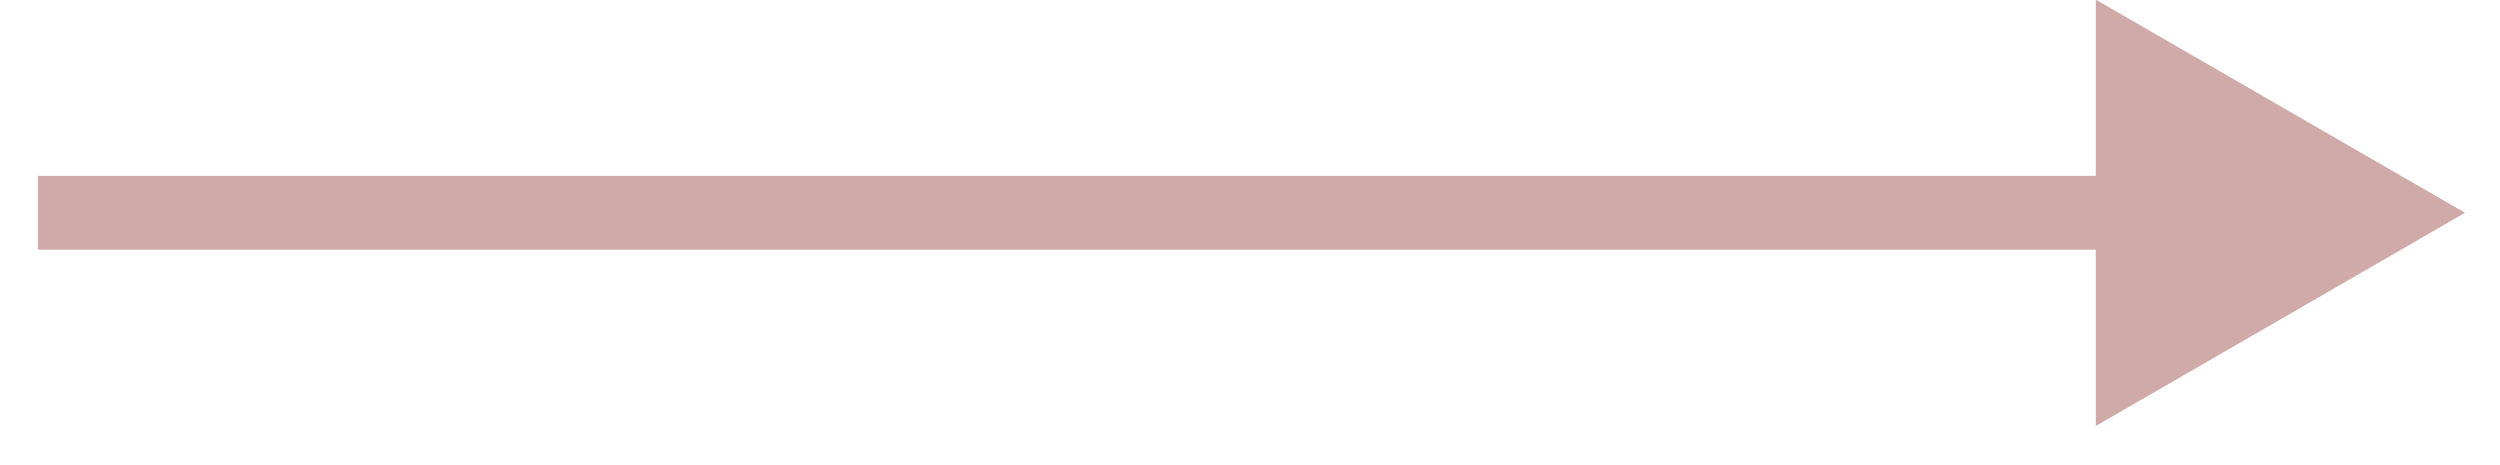 <?xml version="1.0" encoding="UTF-8"?> <svg xmlns="http://www.w3.org/2000/svg" width="43" height="8" viewBox="0 0 43 8" fill="none"><path d="M42.398 3.66L36.048 -0.006V7.327L42.398 3.66ZM0.652 4.295H36.683V3.025H0.652V4.295Z" fill="#D0AAA9"></path></svg> 
